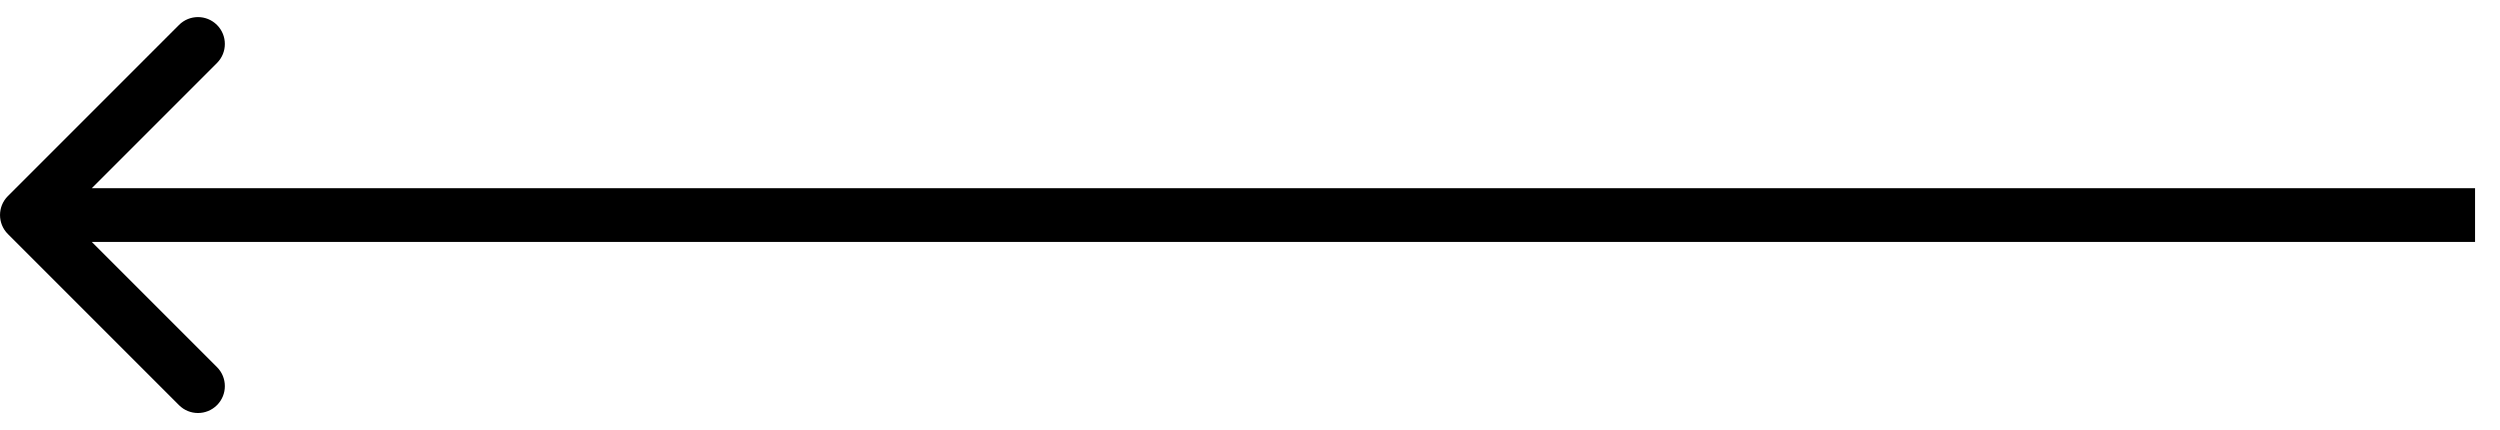 <?xml version="1.0" encoding="UTF-8"?> <svg xmlns="http://www.w3.org/2000/svg" width="93" height="16" viewBox="0 0 93 16" fill="none"><path d="M0.294 7.293C-0.097 7.683 -0.097 8.317 0.294 8.707L6.658 15.071C7.048 15.462 7.681 15.462 8.072 15.071C8.462 14.681 8.462 14.047 8.072 13.657L2.415 8L8.072 2.343C8.462 1.953 8.462 1.319 8.072 0.929C7.681 0.538 7.048 0.538 6.658 0.929L0.294 7.293ZM92.072 8L92.072 7L1.001 7L1.001 8L1.001 9L92.072 9L92.072 8Z" fill="black"></path></svg> 